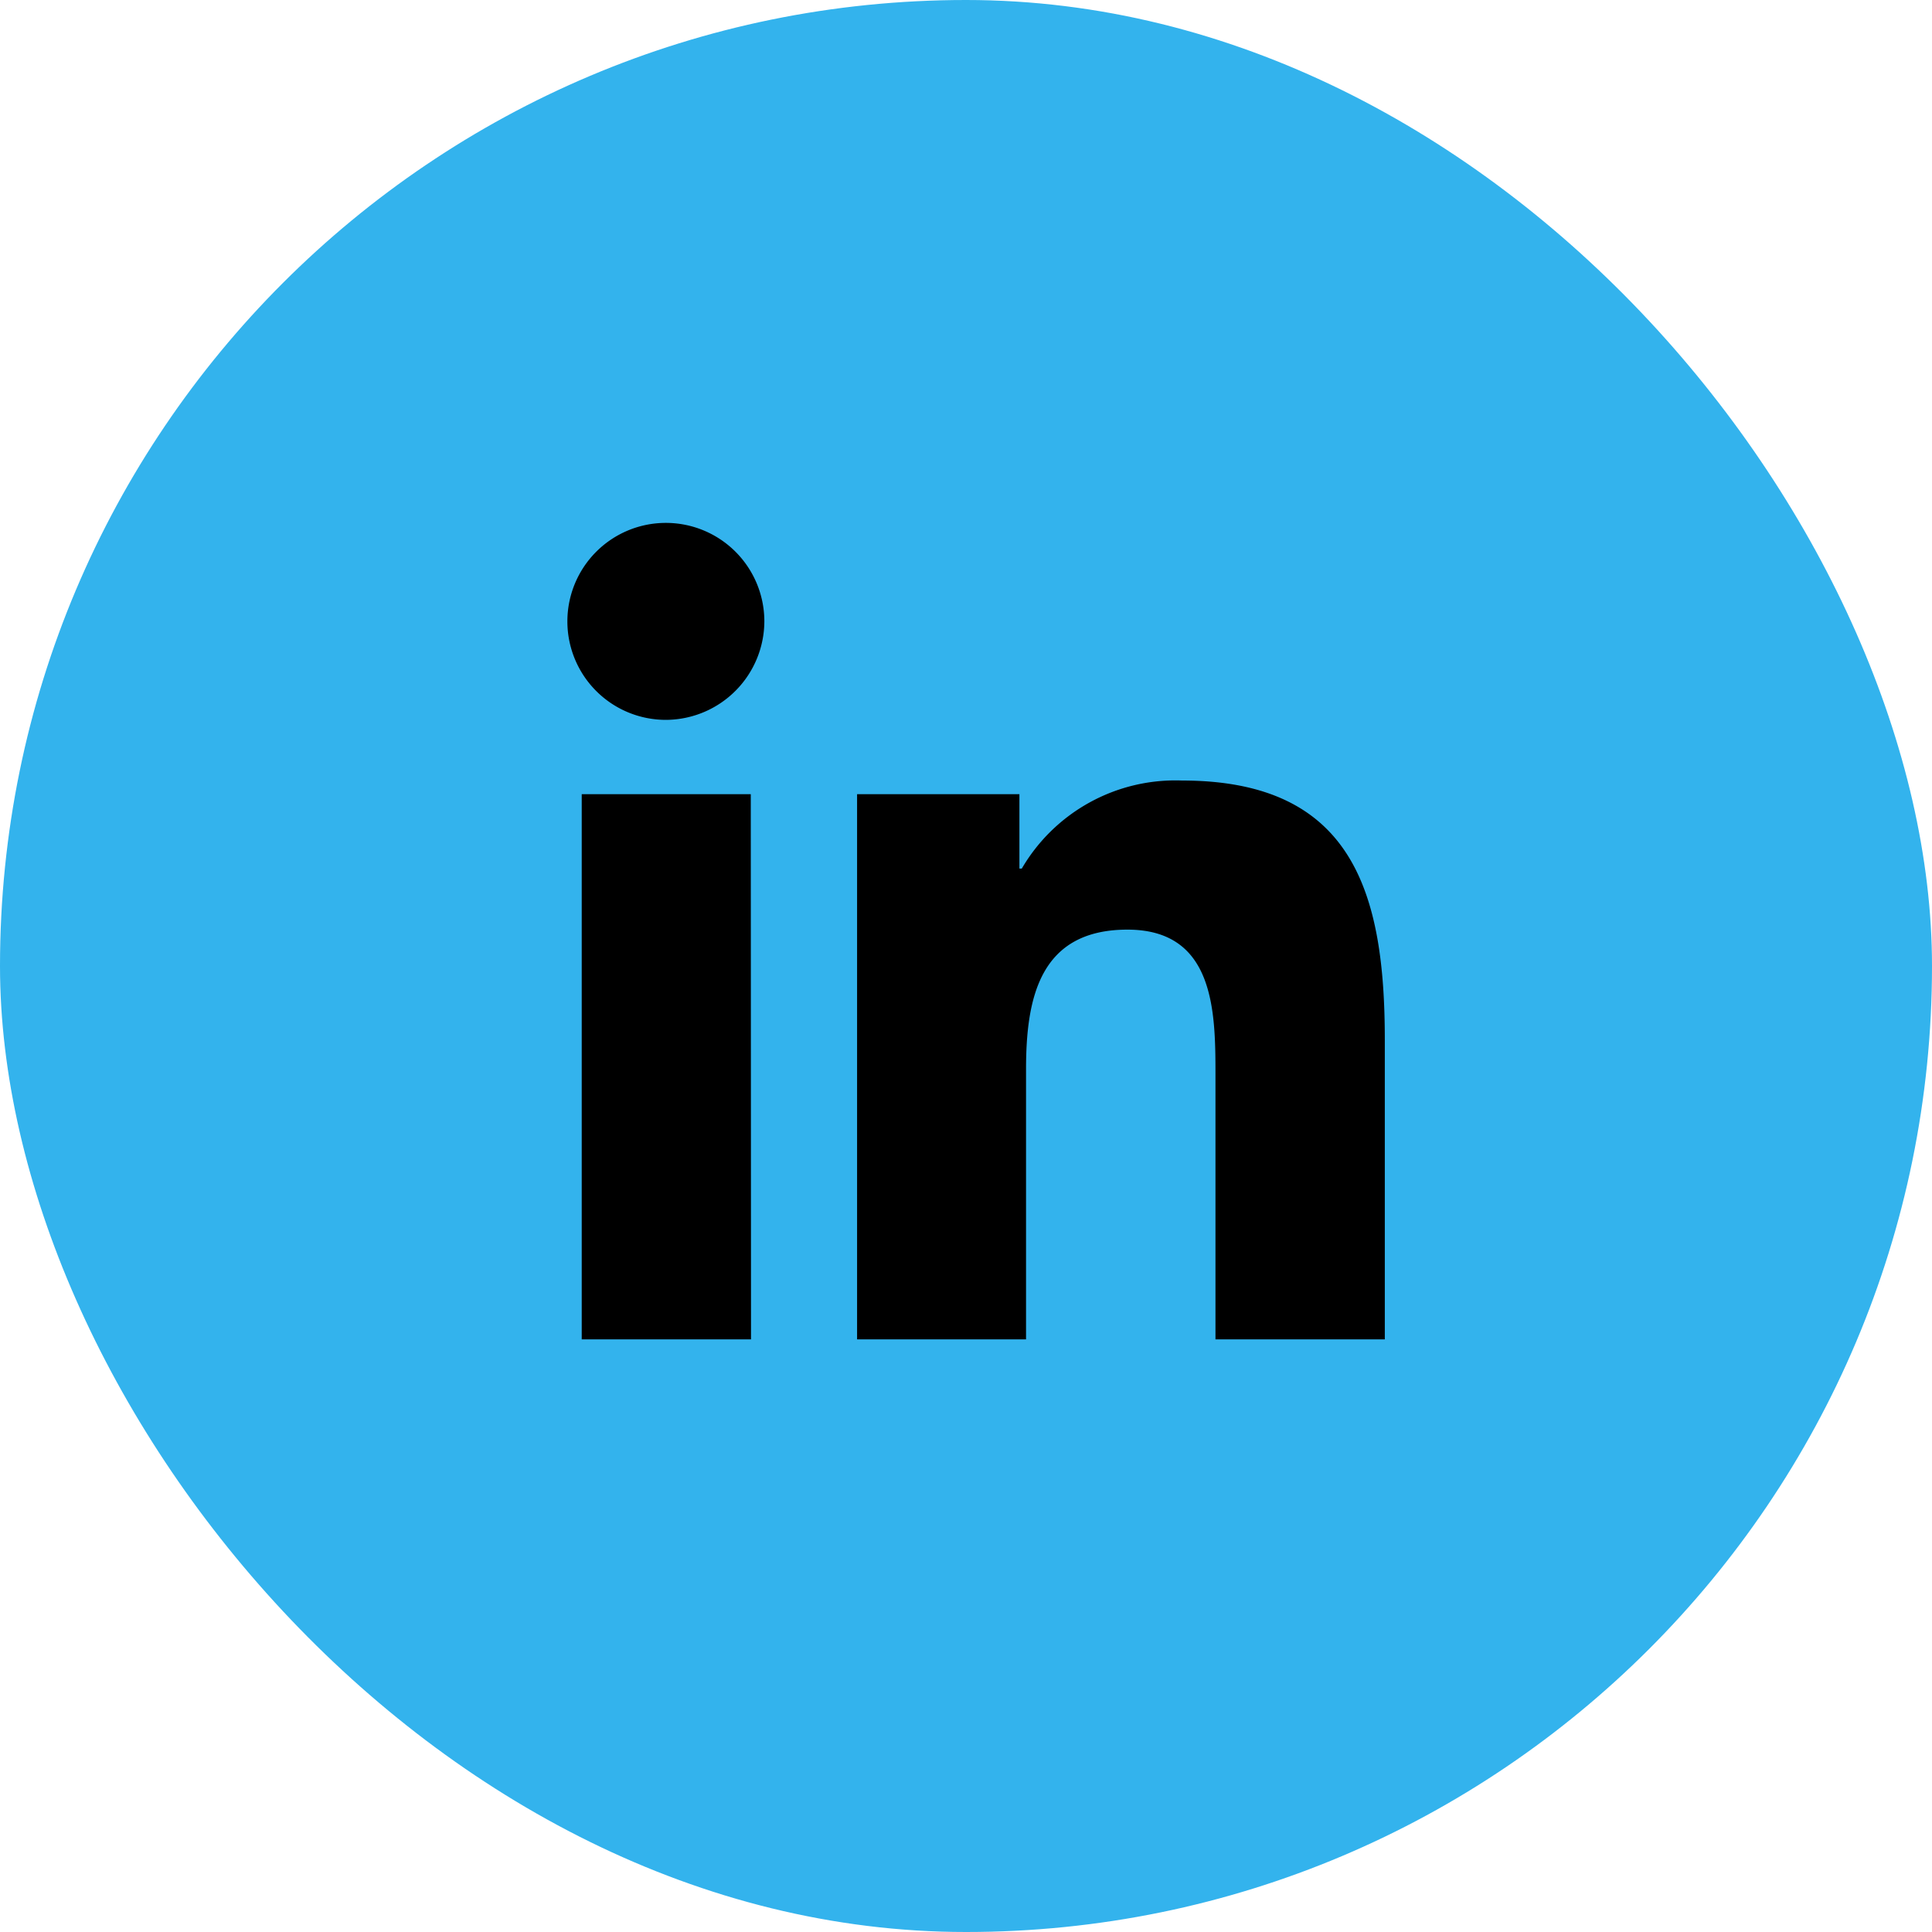 <svg xmlns="http://www.w3.org/2000/svg" width="40" height="40" viewBox="0 0 40 40">
  <g id="ln" transform="translate(-0.235)">
    <g id="Group_13" data-name="Group 13">
      <rect id="Rectangle_49" data-name="Rectangle 49" width="40" height="40" rx="20" transform="translate(0.235)" fill="#33b3ed"/>
      <path id="Icon_awesome-linkedin-in" data-name="Icon awesome-linkedin-in" d="M3.784,16.906H.279V5.619h3.5ZM2.03,4.08A2.039,2.039,0,1,1,4.06,2.031,2.047,2.047,0,0,1,2.03,4.08ZM16.9,16.906H13.4V11.412c0-1.309-.026-2.989-1.822-2.989-1.822,0-2.1,1.423-2.1,2.894v5.589H5.98V5.619H9.341v1.54H9.39a3.683,3.683,0,0,1,3.316-1.823c3.547,0,4.2,2.336,4.2,5.37v6.2Z" transform="translate(12 10.824)"/>
    </g>
  </g>
</svg>
